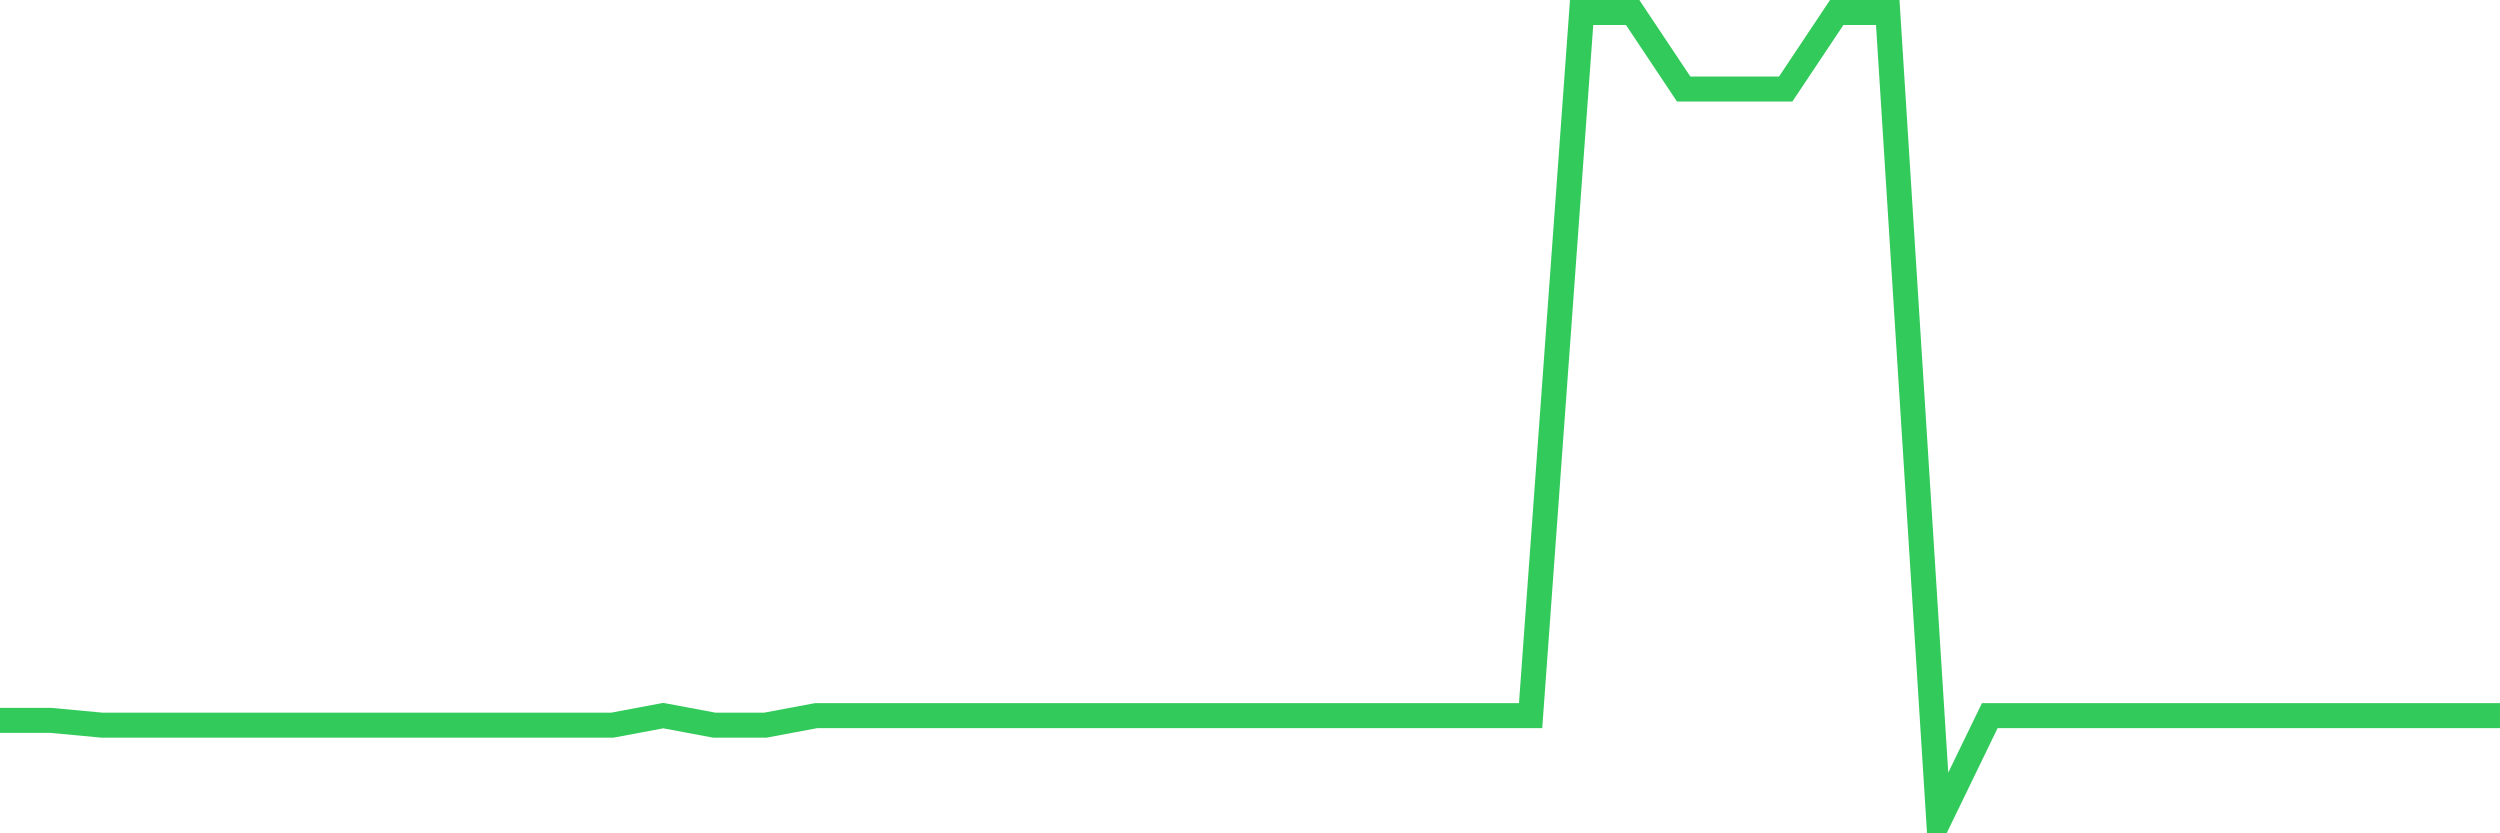 <svg
  xmlns="http://www.w3.org/2000/svg"
  xmlns:xlink="http://www.w3.org/1999/xlink"
  width="120"
  height="40"
  viewBox="0 0 120 40"
  preserveAspectRatio="none"
>
  <polyline
    points="0,34.579 2.449,34.579 4.898,34.808 7.347,34.808 9.796,34.808 12.245,34.808 14.694,34.808 17.143,34.808 19.592,34.808 22.041,34.808 24.49,34.808 26.939,34.808 29.388,34.808 31.837,34.349 34.286,34.808 36.735,34.808 39.184,34.349 41.633,34.349 44.082,34.349 46.531,34.349 48.98,34.349 51.429,34.349 53.878,34.349 56.327,34.349 58.776,34.349 61.224,34.349 63.673,34.349 66.122,34.349 68.571,34.349 71.02,34.349 73.469,34.349 75.918,0.6 78.367,0.6 80.816,4.273 83.265,4.273 85.714,4.273 88.163,0.6 90.612,0.6 93.061,39.4 95.51,34.349 97.959,34.349 100.408,34.349 102.857,34.349 105.306,34.349 107.755,34.349 110.204,34.349 112.653,34.349 115.102,34.349 117.551,34.349 120,34.349"
    fill="none"
    stroke="#32ca5b"
    stroke-width="1.2"
  >
  </polyline>
</svg>